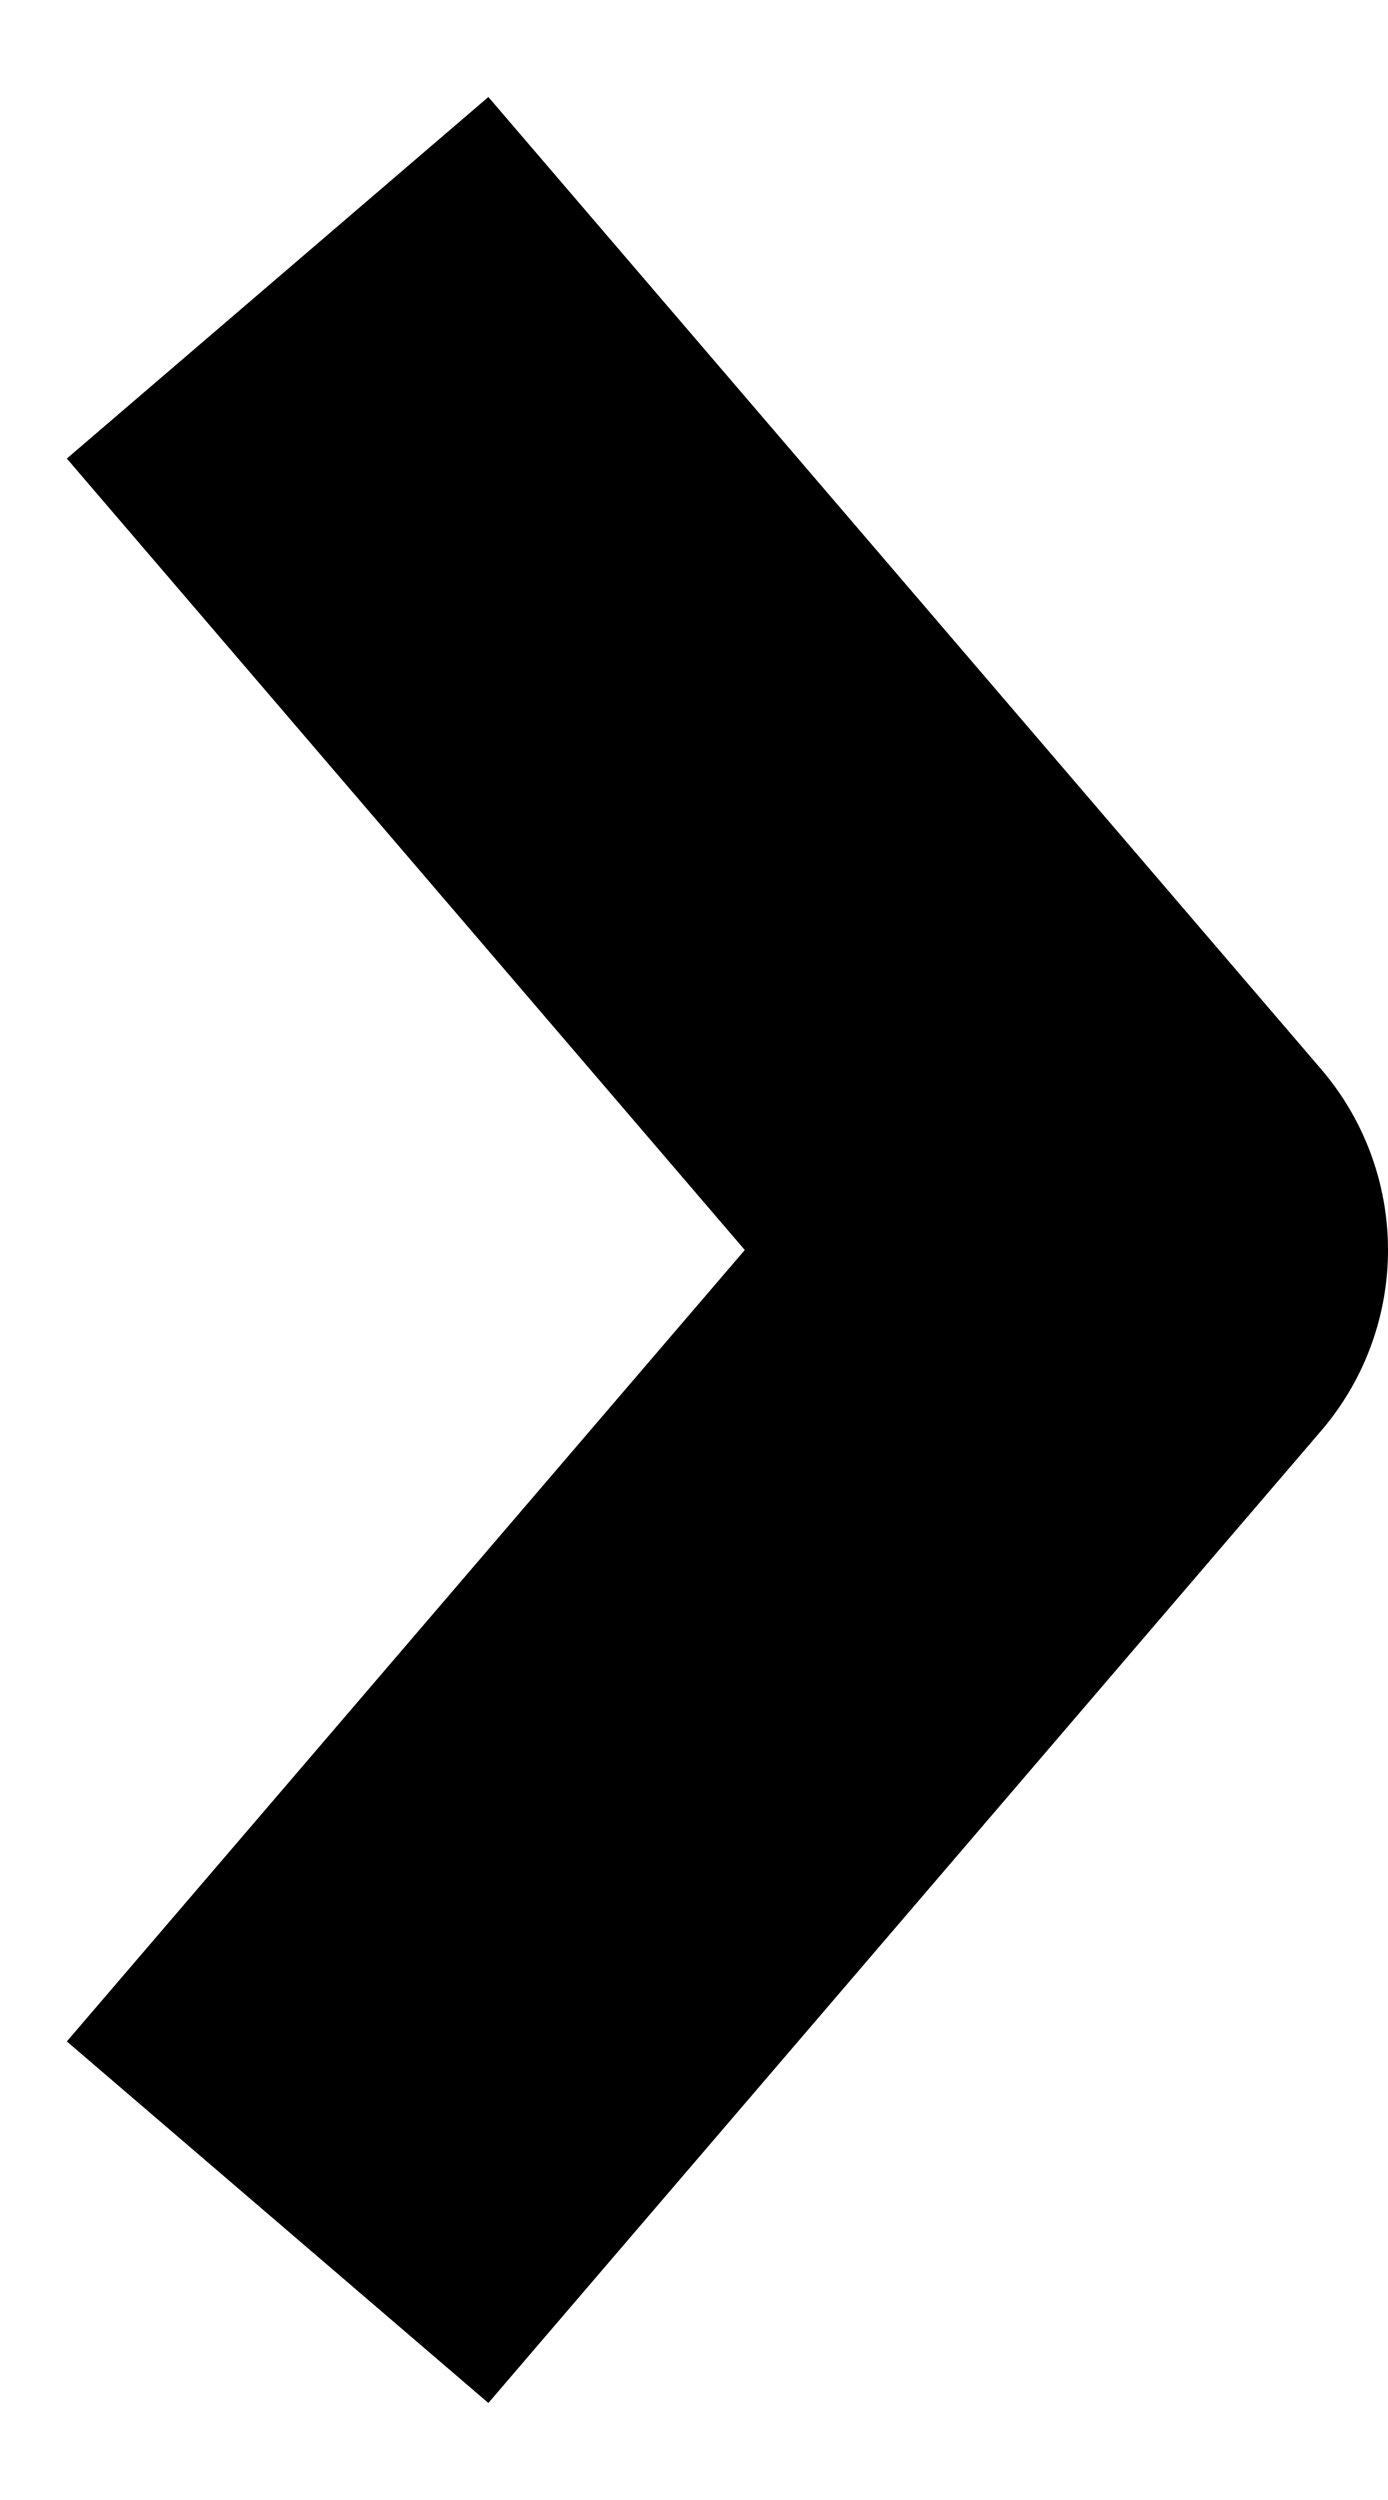 <svg xmlns="http://www.w3.org/2000/svg" width="5" height="9" viewBox="0 0 5 9">
  <polyline fill="none" stroke="#000" stroke-linejoin="round" stroke-width="2" points="270 21 273 24.5 270 28" transform="translate(-269 -20)"/>
</svg>
